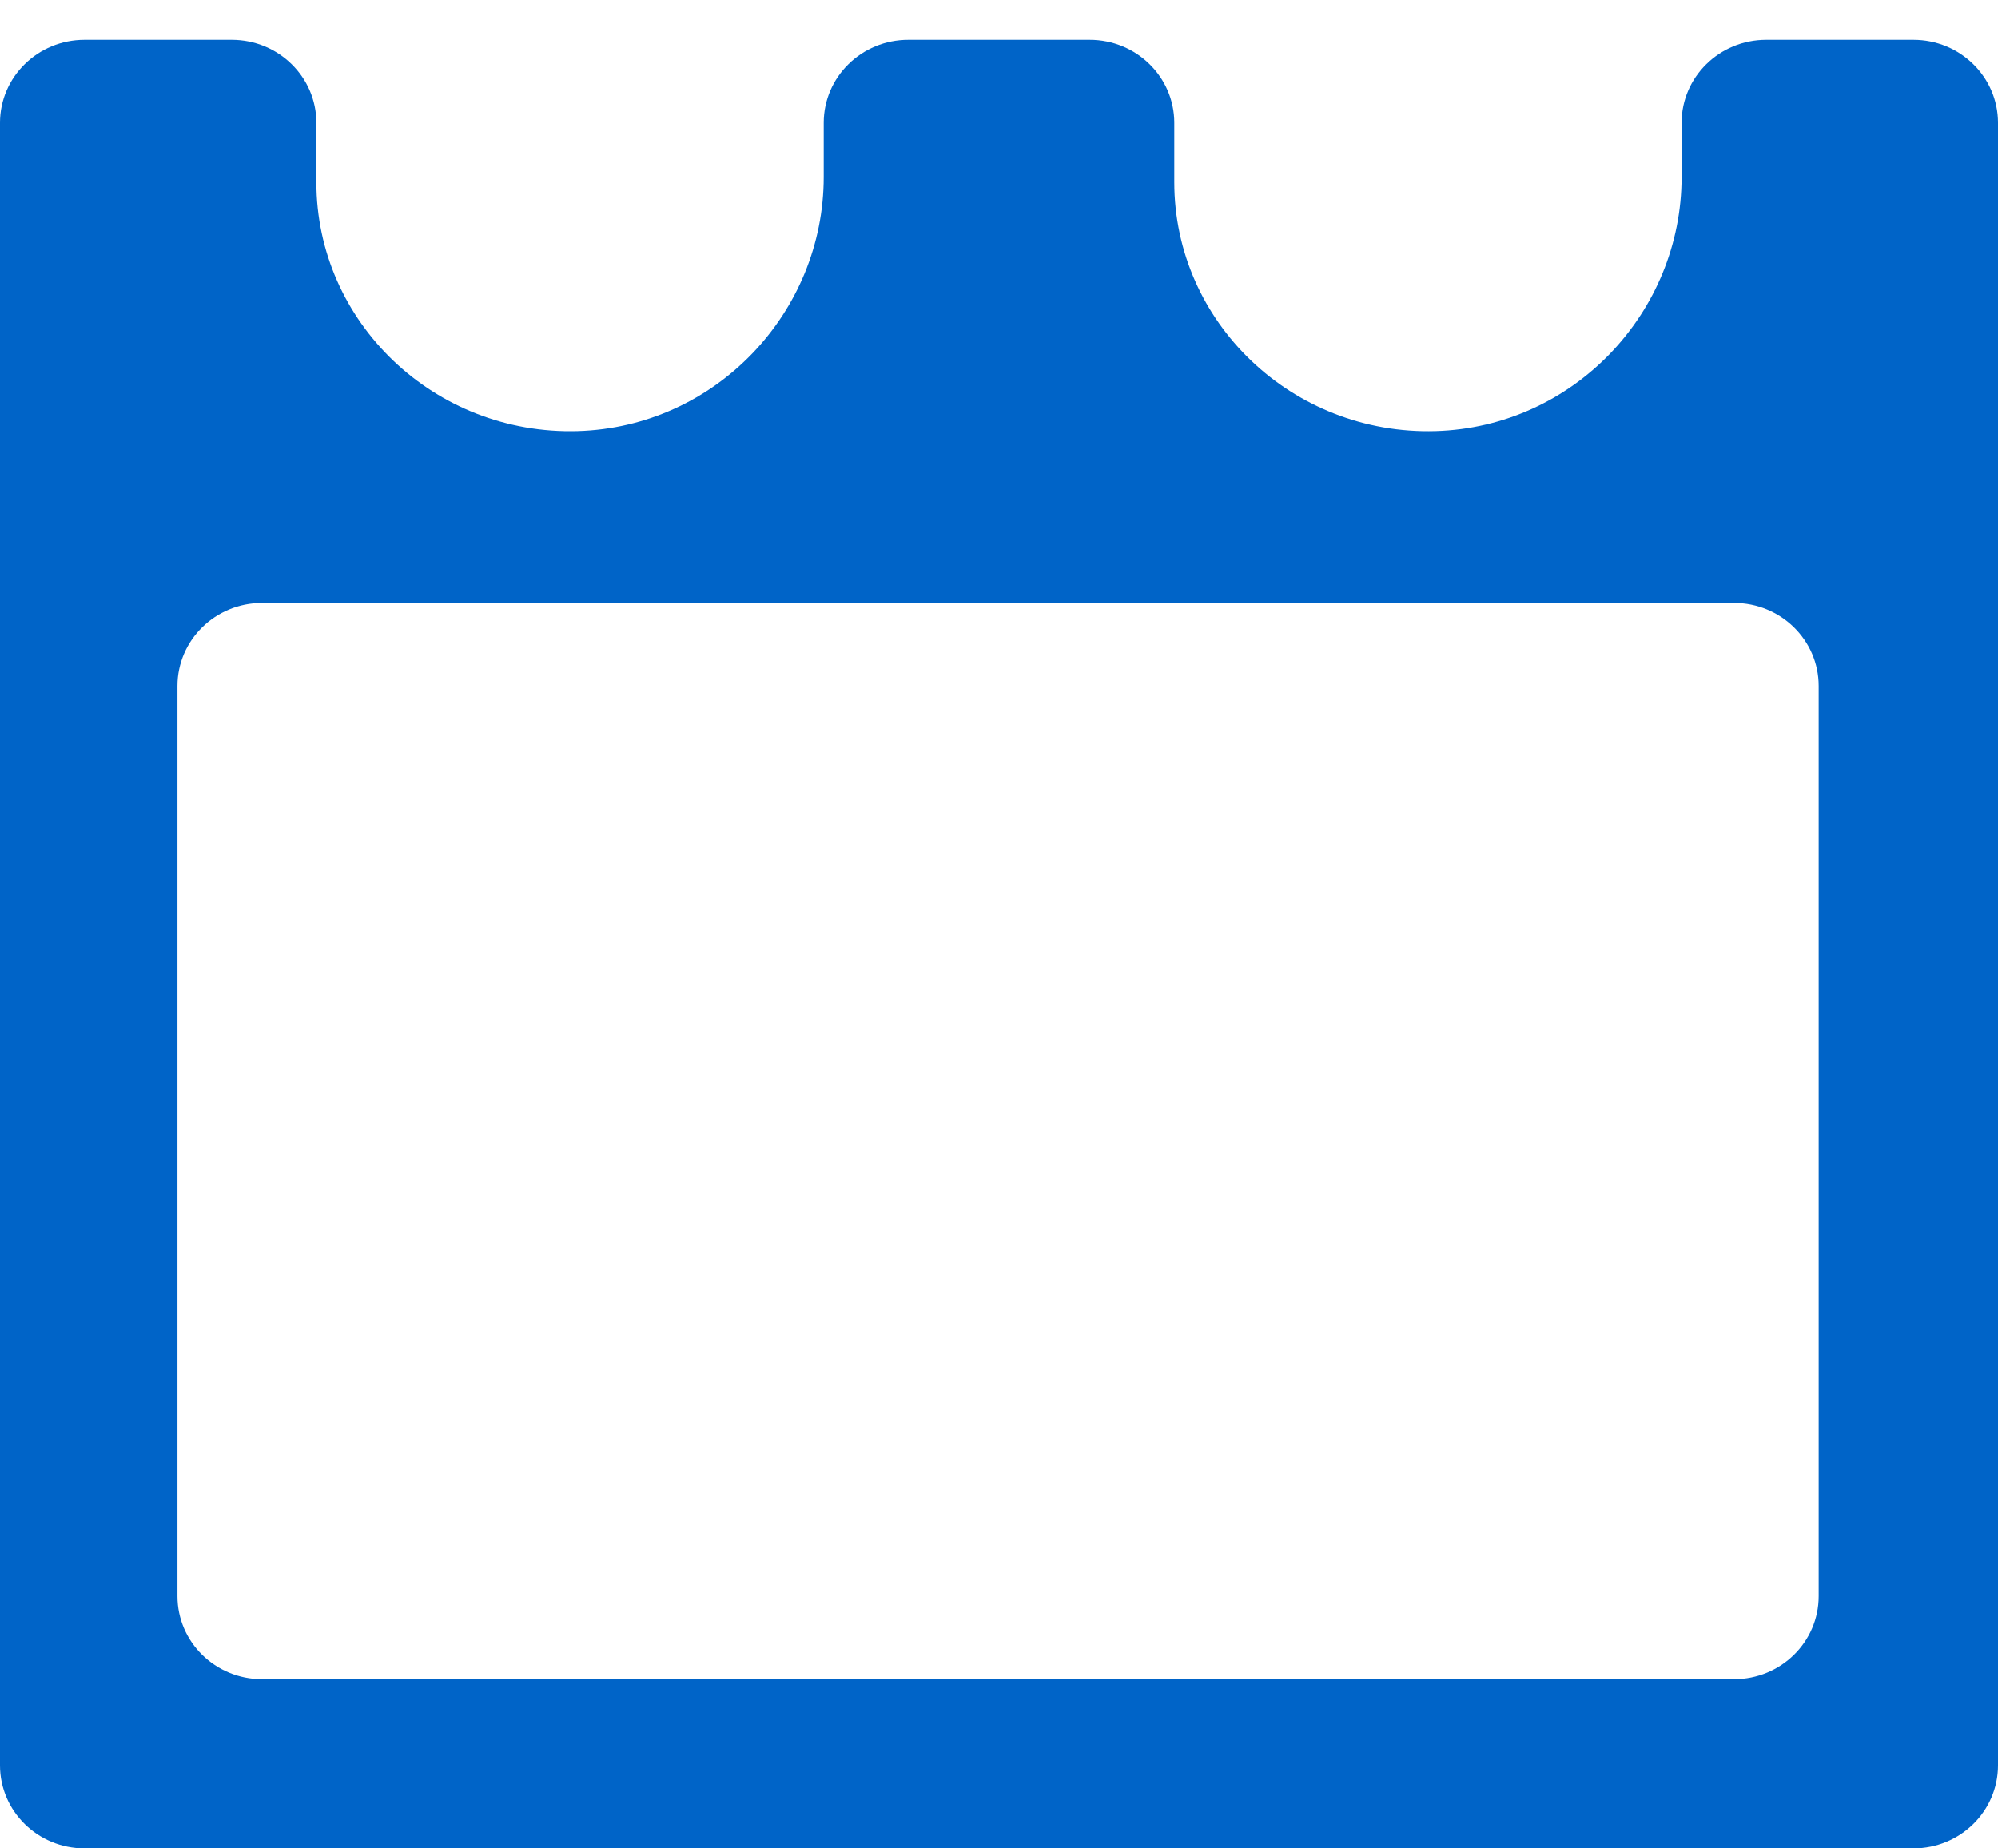 <svg width="40" height="37" viewBox="0 0 40 37" fill="none" xmlns="http://www.w3.org/2000/svg">
<path fill-rule="evenodd" clip-rule="evenodd" d="M34.717 33.612H5.246C4.311 33.612 3.553 32.868 3.553 31.951V13.732C3.553 12.815 4.311 12.071 5.246 12.071H34.717C35.652 12.071 36.41 12.815 36.41 13.732V31.951C36.41 32.868 35.652 33.612 34.717 33.612ZM38.307 0.796H35.359C34.424 0.796 33.666 1.54 33.666 2.458V3.541C33.666 6.253 31.504 8.549 28.741 8.63C25.871 8.713 23.509 6.446 23.509 3.647V2.458C23.509 1.54 22.751 0.796 21.816 0.796H18.184C17.249 0.796 16.491 1.54 16.491 2.458V3.541C16.491 6.253 14.328 8.549 11.566 8.63C8.696 8.713 6.334 6.446 6.334 3.647V2.458C6.334 1.54 5.576 0.796 4.641 0.796H1.693C0.758 0.796 0 1.54 0 2.458V35.338C0 36.256 0.758 37 1.693 37H38.307C39.242 37 40 36.256 40 35.338V2.458C40 1.54 39.242 0.796 38.307 0.796Z" fill="#0064C8"/>
</svg>
